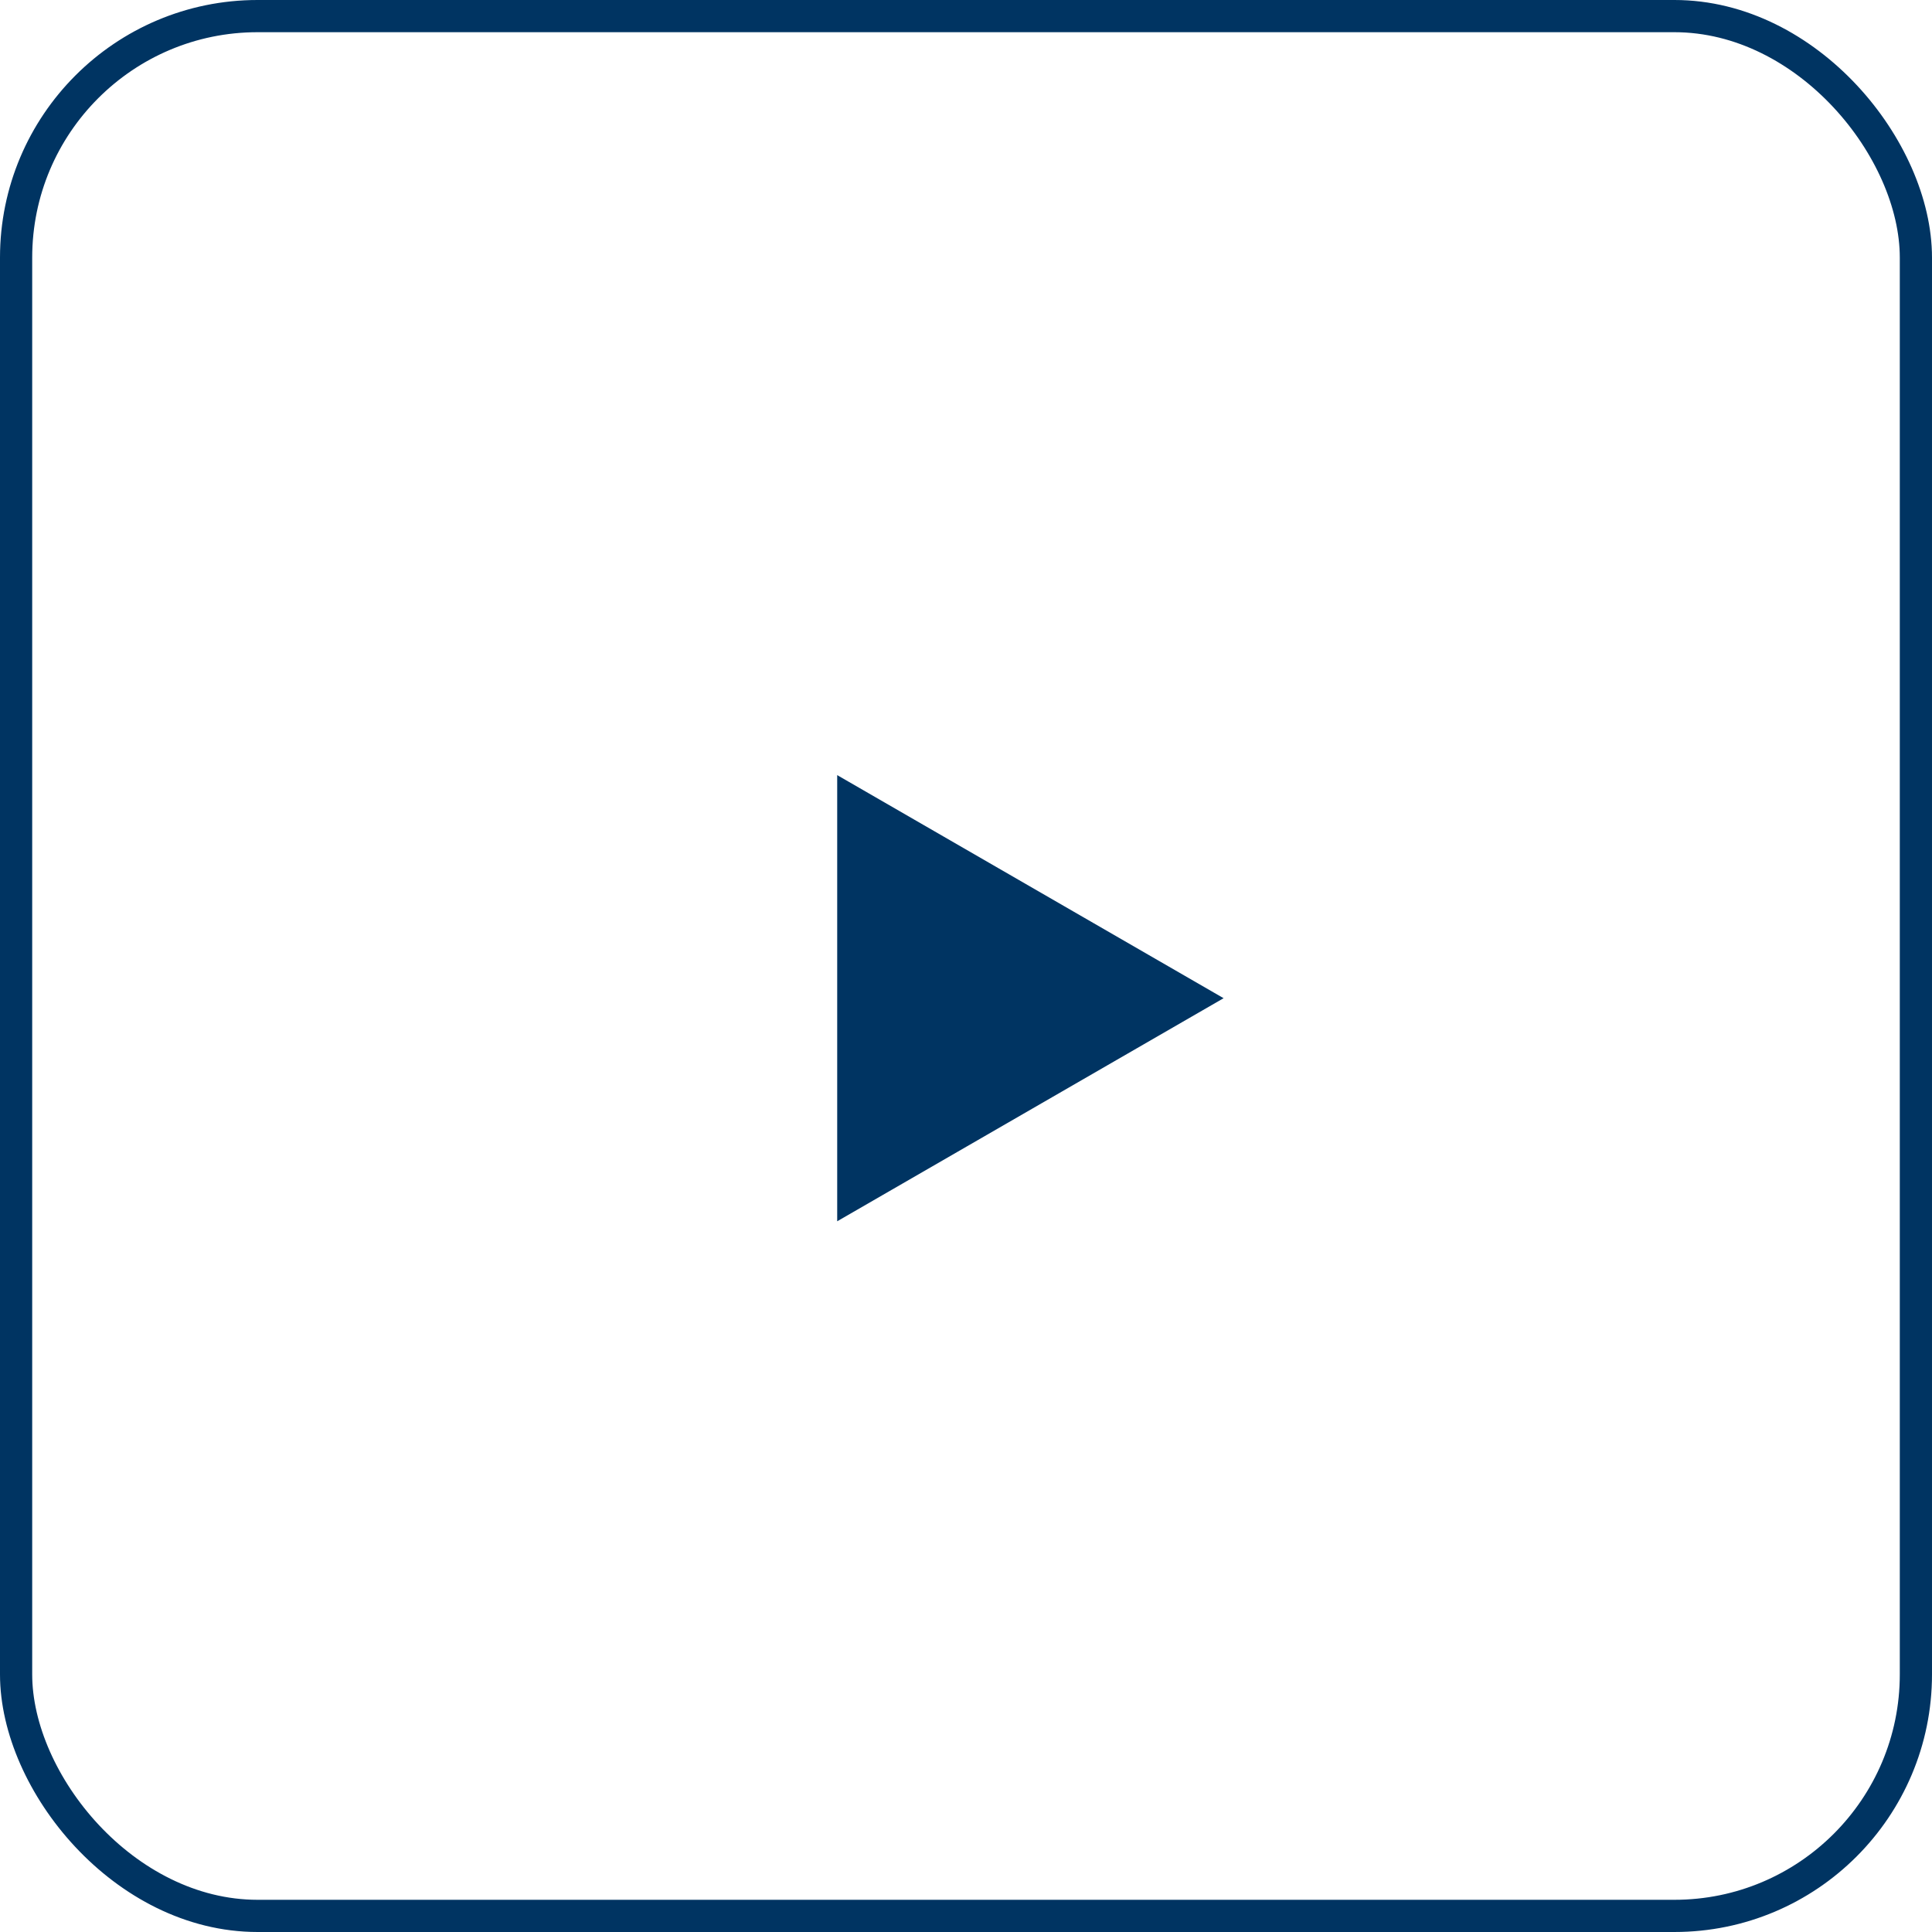<?xml version="1.0" encoding="UTF-8"?> <svg xmlns="http://www.w3.org/2000/svg" width="60" height="60" viewBox="0 0 60 60" fill="none"> <rect x="0.5" y="0.5" width="59" height="59" rx="7.5" stroke="#003462"></rect> <path d="M38 31L26 37.928L26 24.072L38 31Z" fill="#003462"></path> </svg> 